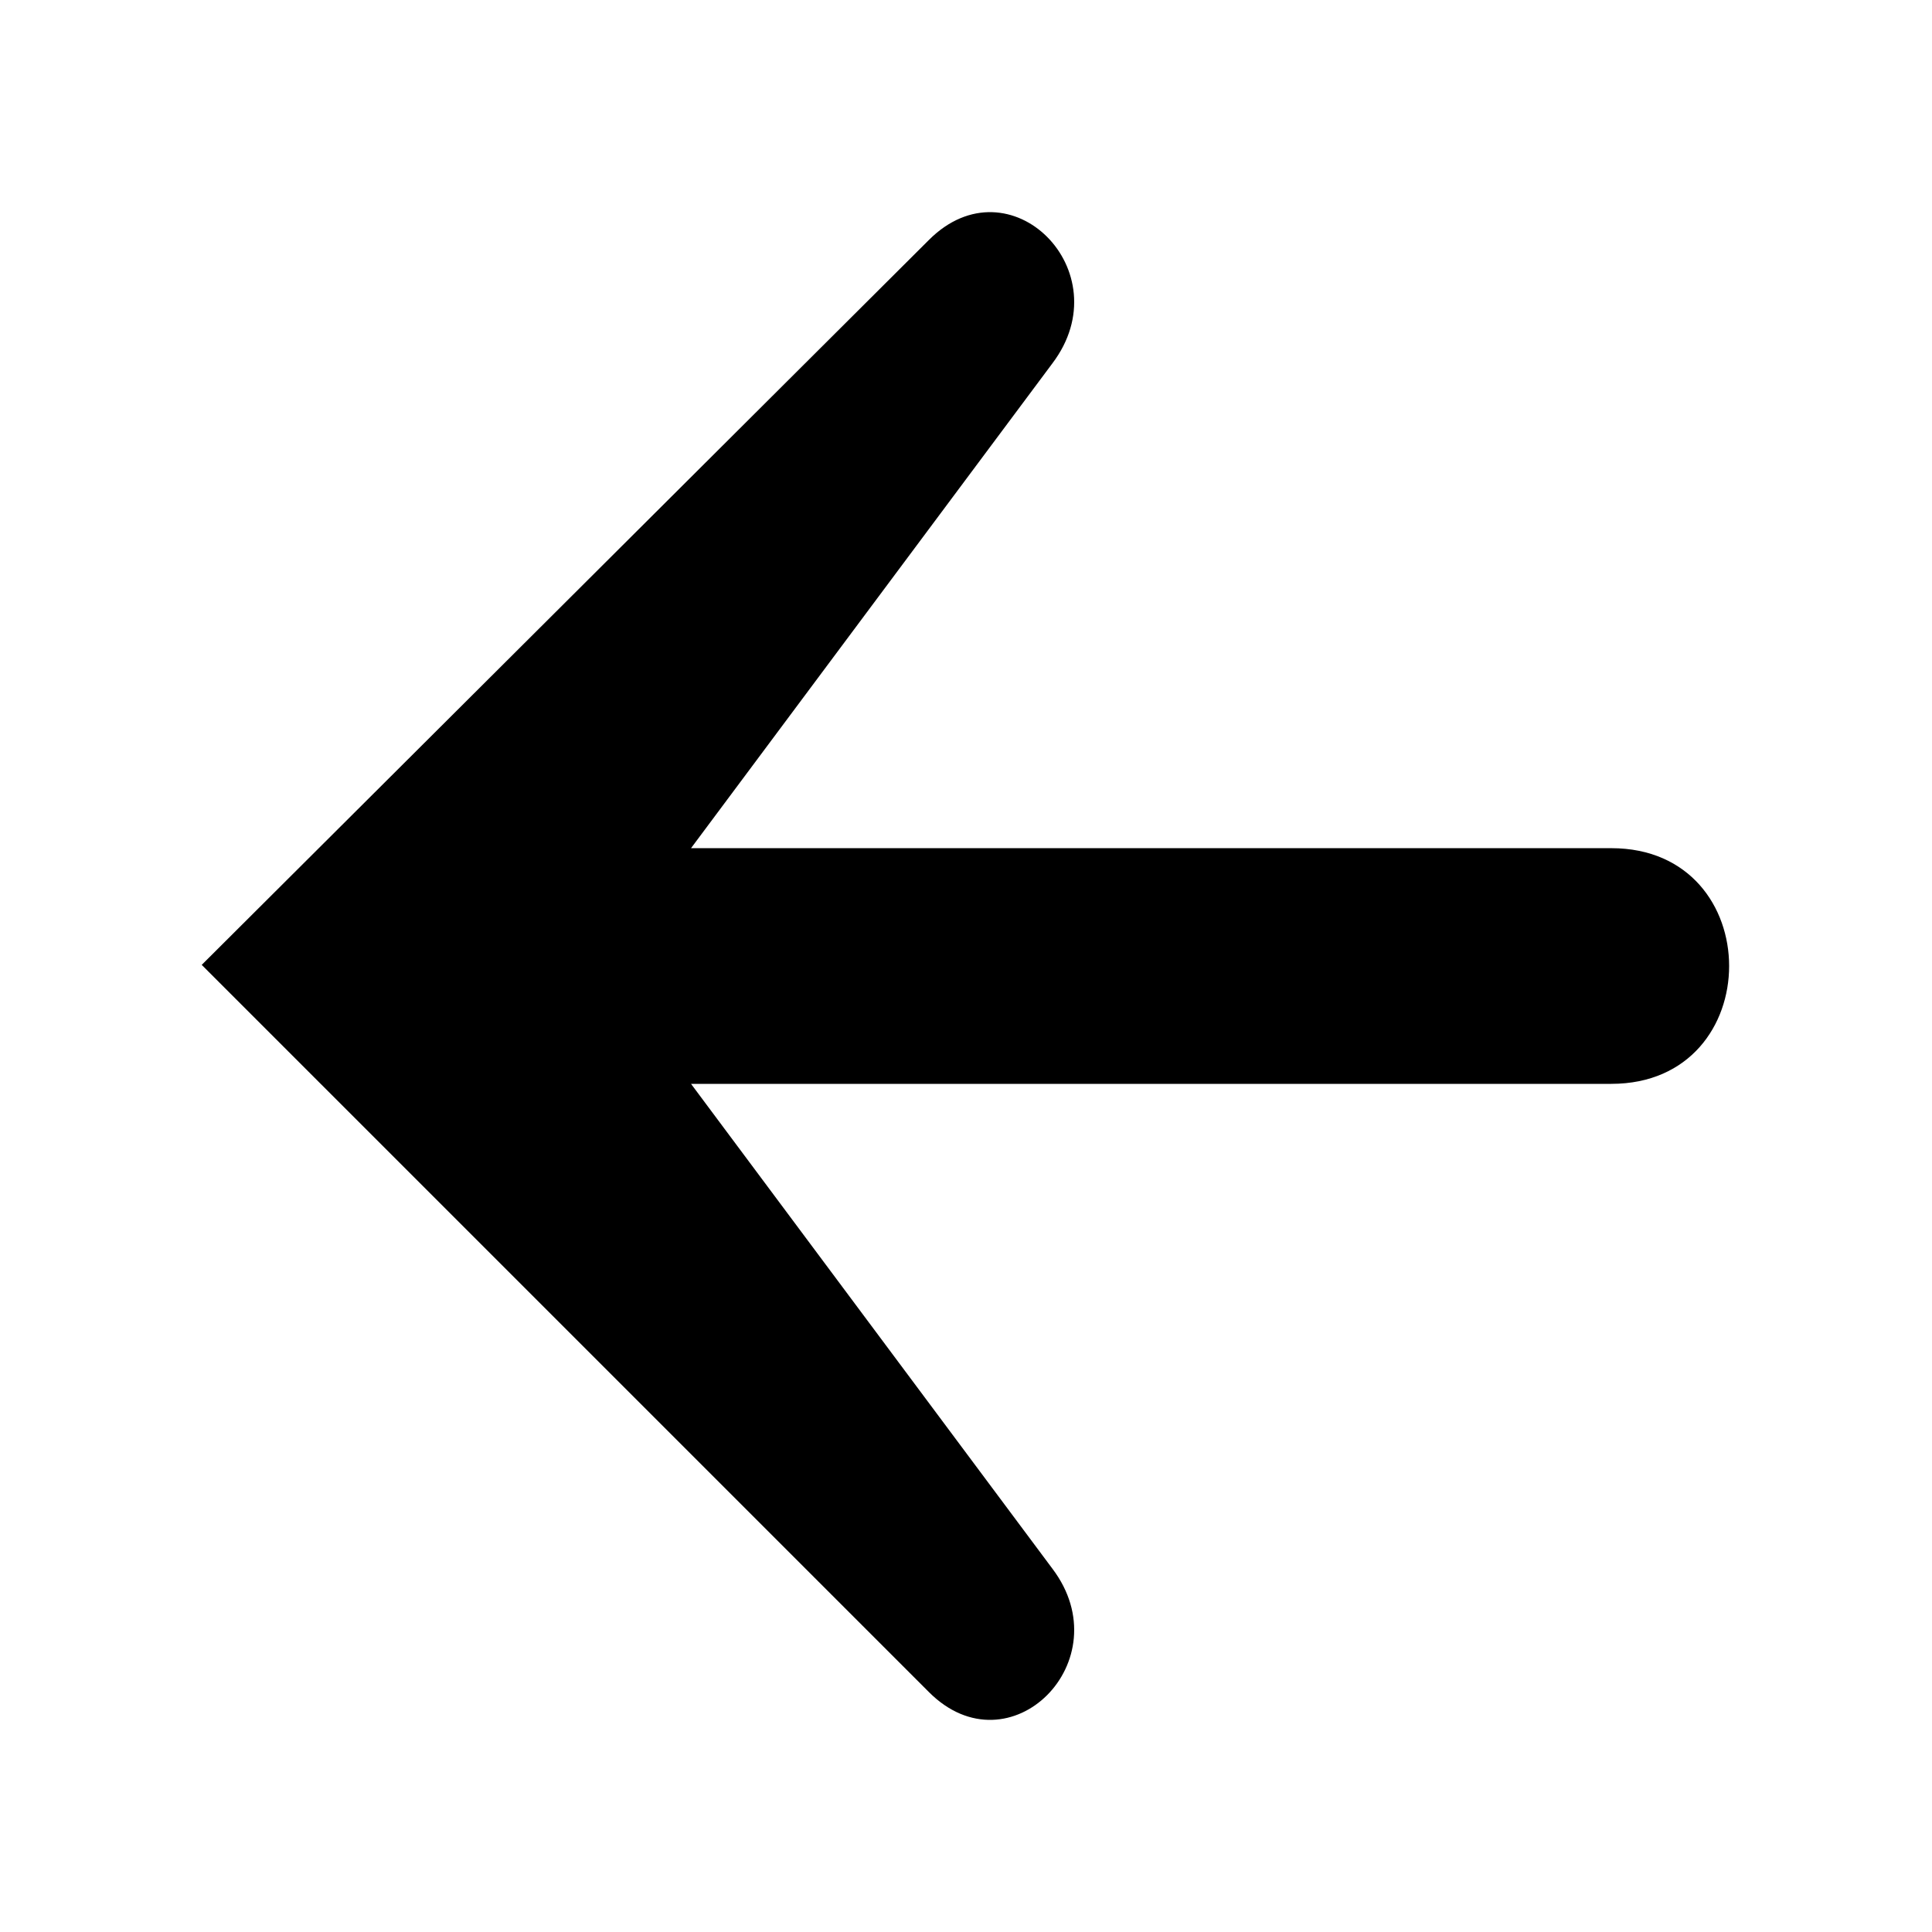 <?xml version="1.0" encoding="UTF-8"?>
<!-- The Best Svg Icon site in the world: iconSvg.co, Visit us! https://iconsvg.co -->
<svg fill="#000000" width="800px" height="800px" version="1.1" viewBox="144 144 512 512" xmlns="http://www.w3.org/2000/svg">
 <path d="m197.46 399.7 192.72-192.12c21.414-21.414 51.152 8.328 32.715 32.715l-95.766 128.48h243.88c41.637 0 41.637 62.457 0 62.457h-243.88l95.766 128.48c18.438 24.387-11.301 54.129-32.715 32.715l-192.72-192.72z" fill-rule="evenodd"/>
</svg>